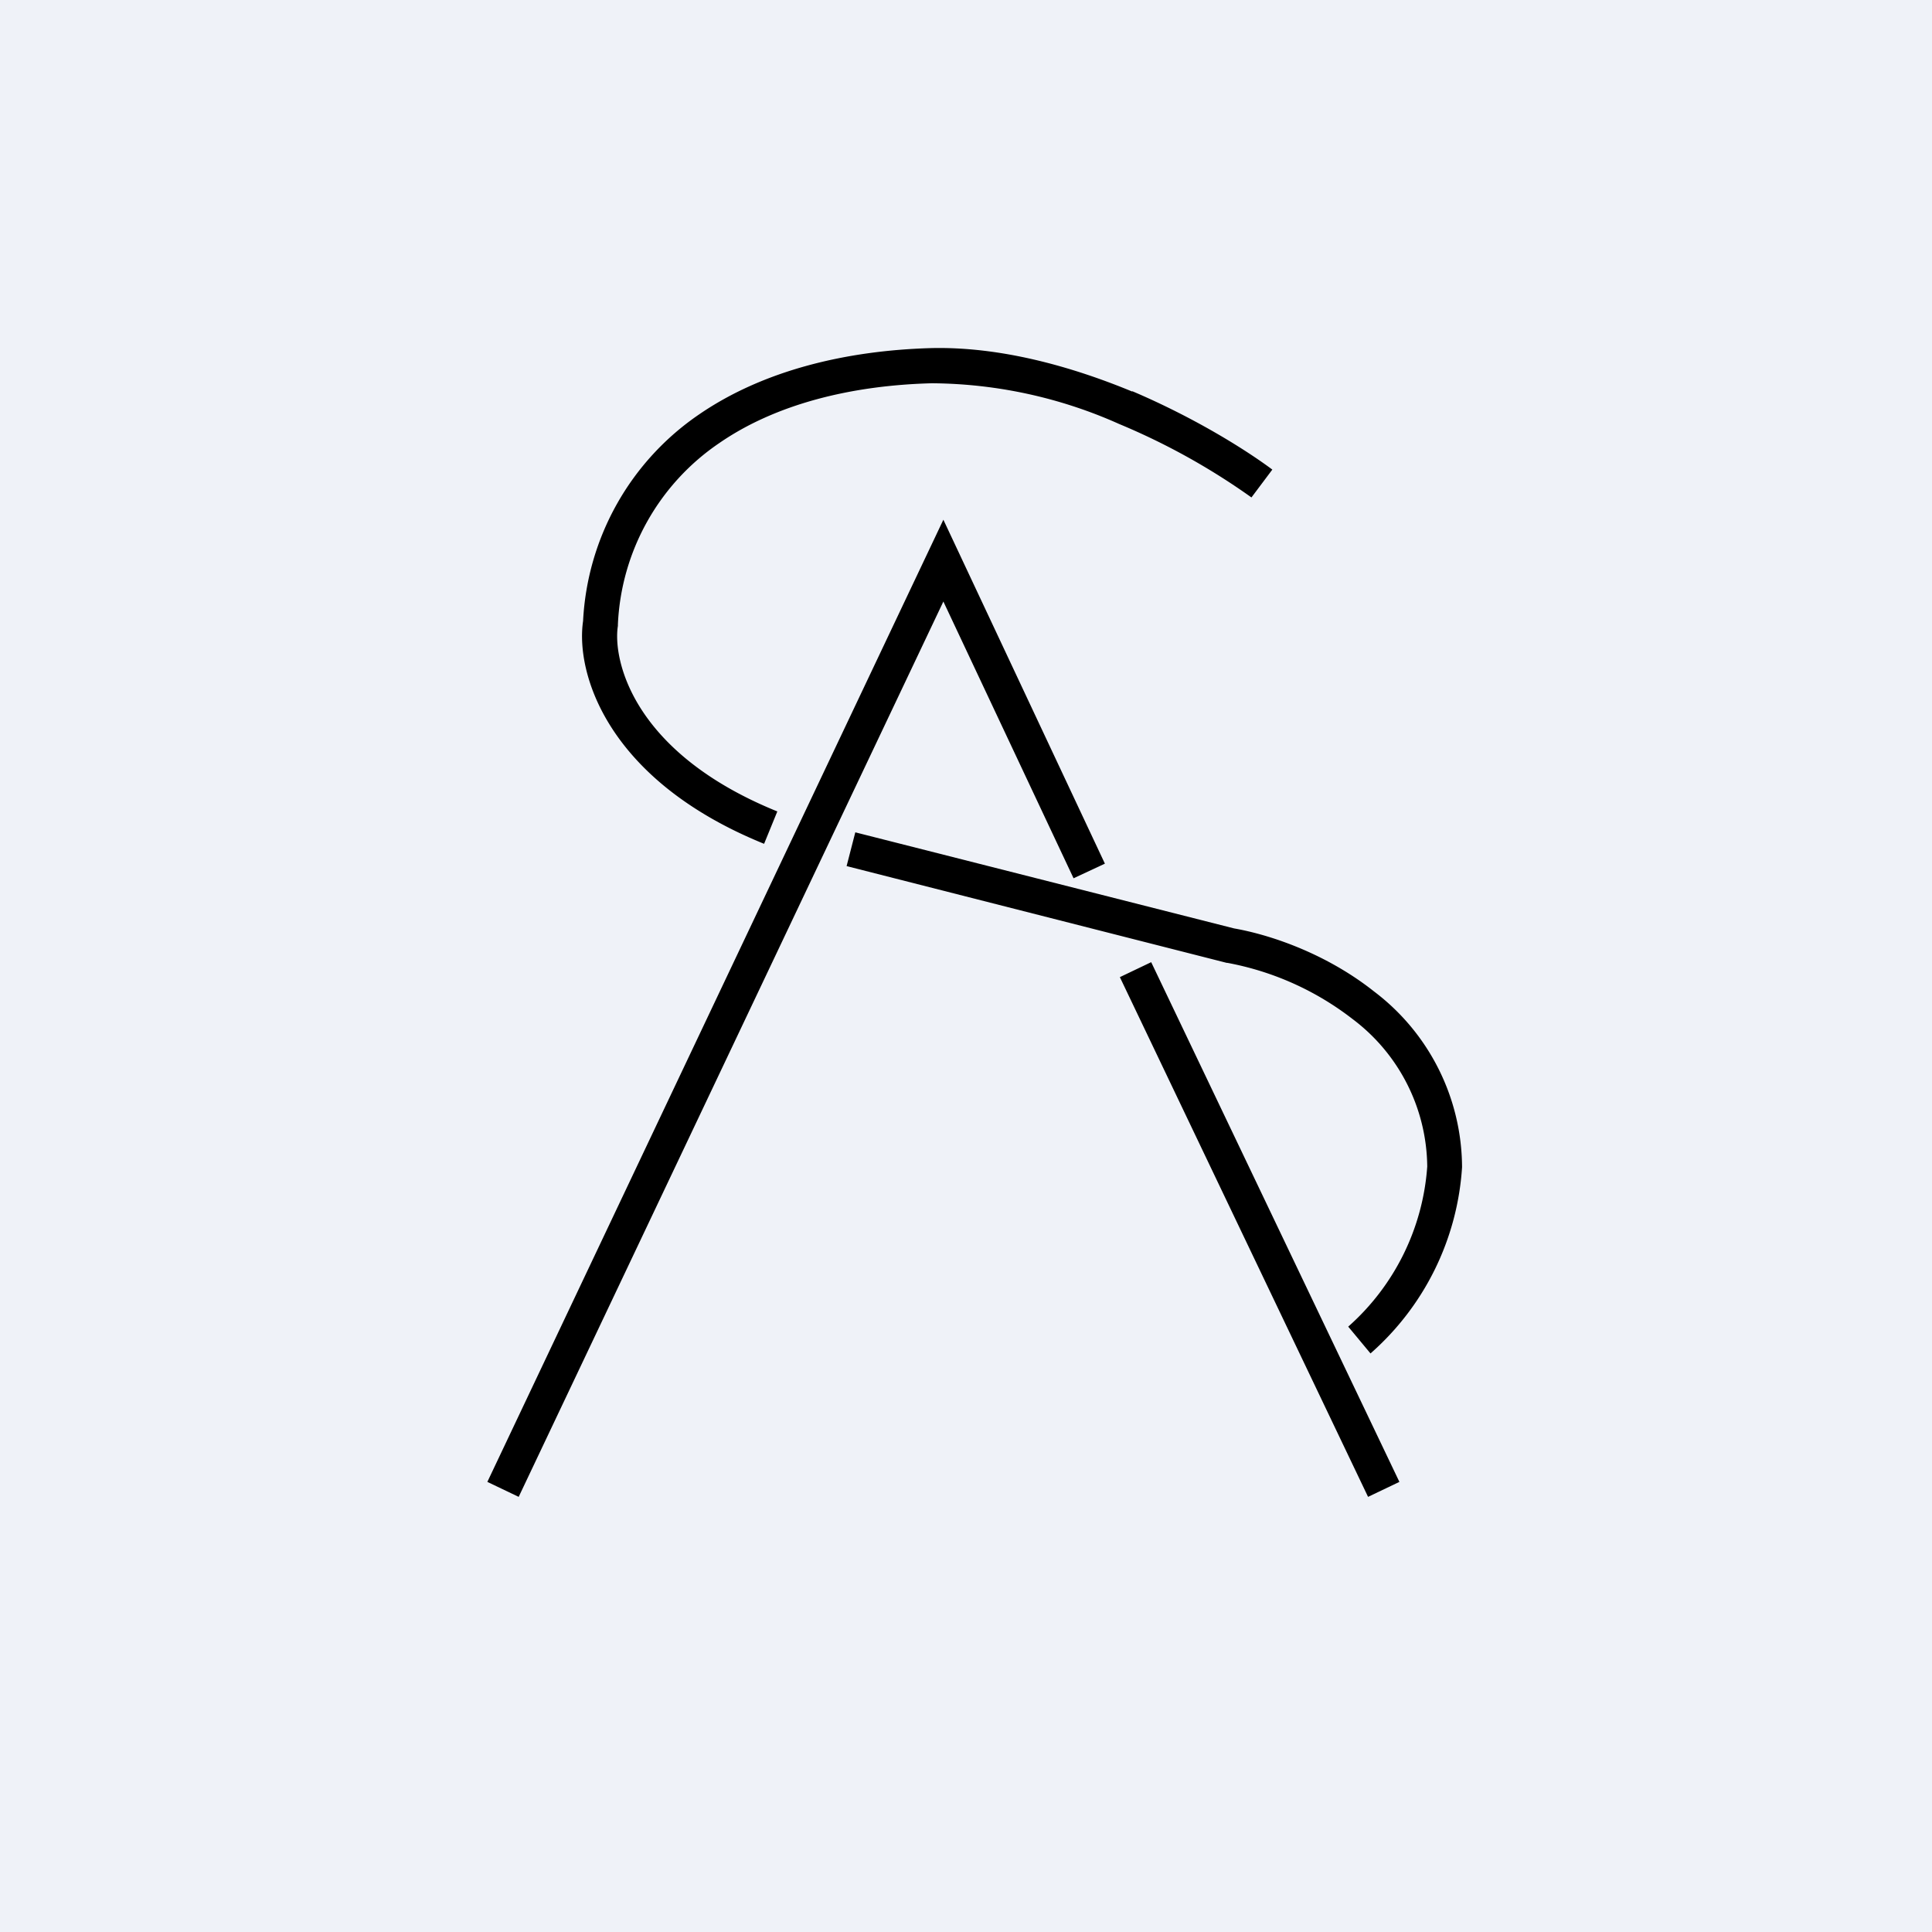 <?xml version="1.0" encoding="UTF-8"?>
<!-- generated by Finnhub -->
<svg viewBox="0 0 55.5 55.5" xmlns="http://www.w3.org/2000/svg">
<path d="M 0,0 H 55.5 V 55.5 H 0 Z" fill="rgb(239, 242, 248)"/>
<path d="M 32.52,11.235 C 34.27,11.98 35.73,12.88 36.55,13.49 L 35.95,14.29 A 19.36,19.36 0 0,0 32.15,12.18 A 13.37,13.37 0 0,0 26.77,11.01 C 24.45,11.07 22.28,11.61 20.66,12.73 A 6.65,6.65 0 0,0 17.75,17.94 V 17.98 C 17.6,18.92 18.14,21.61 22.33,23.31 L 21.95,24.24 C 17.44,22.41 16.53,19.34 16.75,17.84 A 7.65,7.65 0 0,1 20.09,11.9 C 21.93,10.64 24.3,10.07 26.74,10 C 28.74,9.95 30.79,10.53 32.53,11.25 Z M 27.1,14.93 L 31.74,24.81 L 30.84,25.23 L 27.1,17.28 L 14.9,43 L 14,42.57 L 27.1,14.93 Z M 24.32,24.88 L 24.57,23.91 L 35.45,26.67 C 36.53,26.86 38.12,27.41 39.47,28.48 A 6.36,6.36 0 0,1 42,33.52 V 33.53 A 7.78,7.78 0 0,1 39.37,38.88 L 38.73,38.11 A 6.78,6.78 0 0,0 41,33.51 A 5.36,5.36 0 0,0 38.85,29.27 A 8.36,8.36 0 0,0 35.26,27.66 H 35.24 L 24.32,24.88 Z M 39.3,43 L 32.17,28.07 L 33.07,27.64 L 40.2,42.57 L 39.3,43 Z"/>
</svg>

